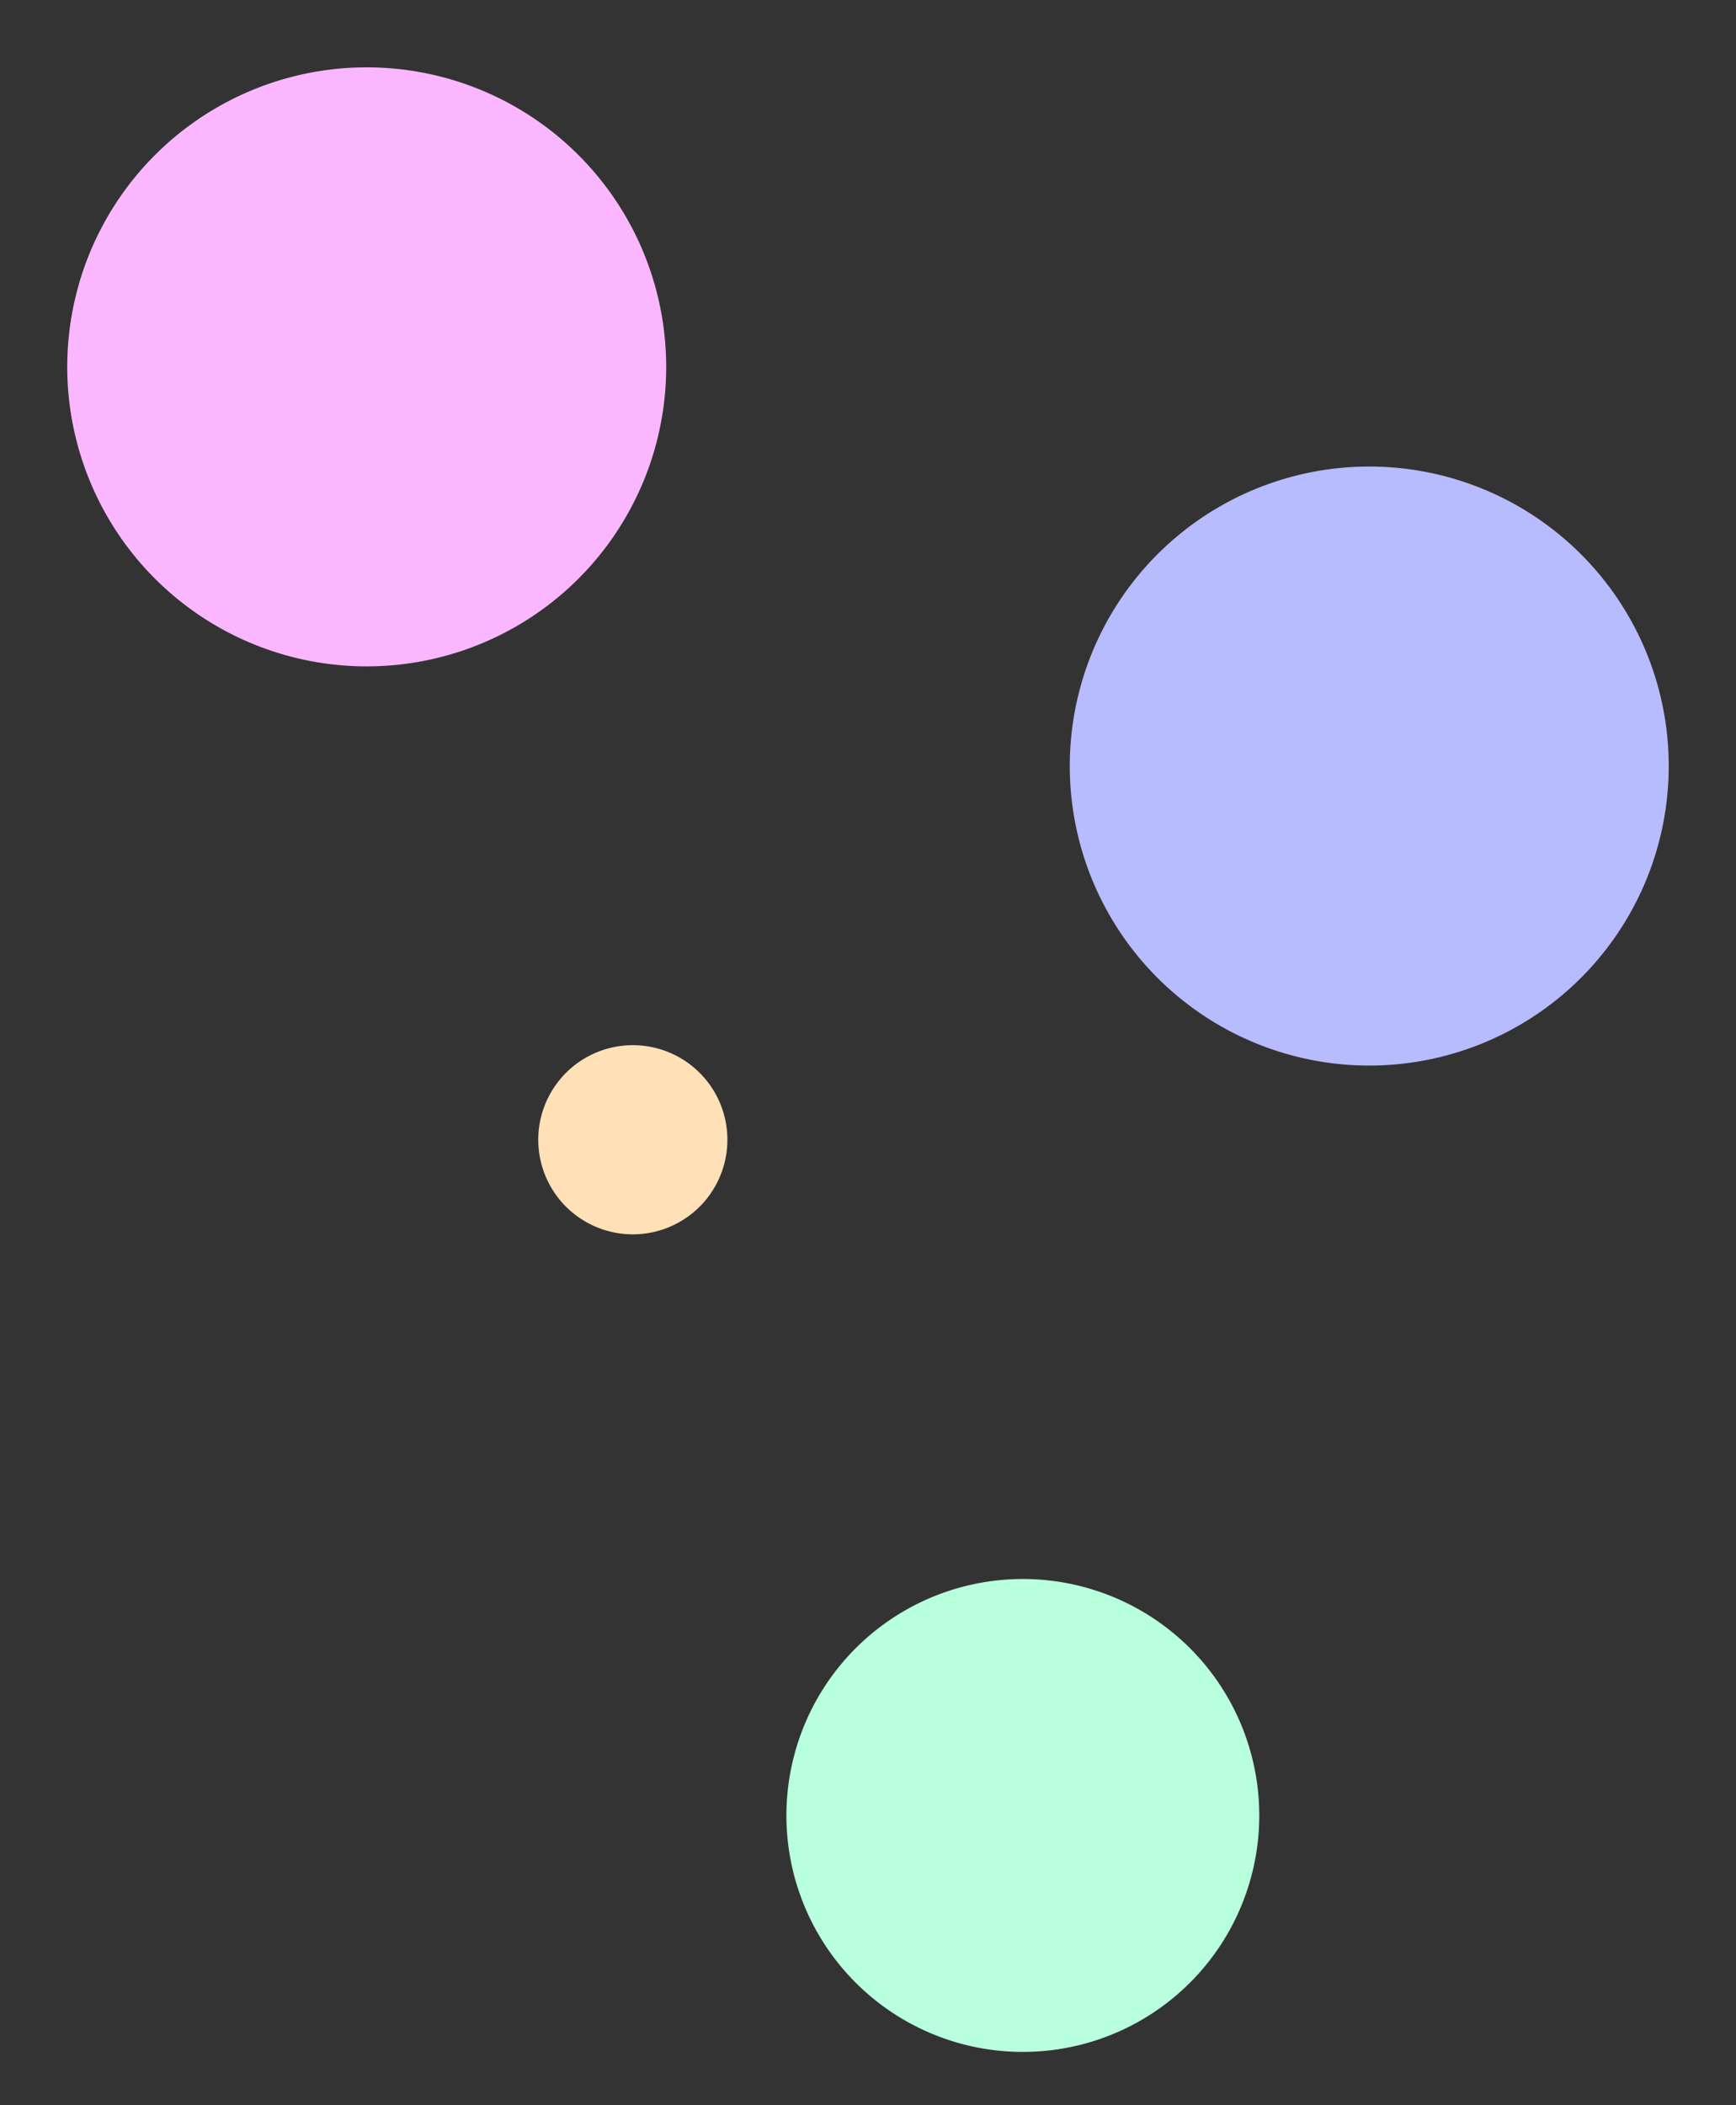 <svg xmlns="http://www.w3.org/2000/svg" width="55.076" height="66.774" viewBox="0 0 55.076 66.774">
  <rect x="0" y="0" width="55.076" height="66.774" fill="#333333" stroke="none"/>
  <g id="Group_59" data-name="Group 59" transform="translate(-724.232 -963.096)">
    <path id="Path_374" data-name="Path 374" d="M9.5,0A9.5,9.5,0,1,1,0,9.5,9.5,9.5,0,0,1,9.5,0Z" transform="matrix(0.966, 0.259, -0.259, 0.966, 760.956, 975.759)" fill="#b7bbff"/>
    <path id="Path_375" data-name="Path 375" d="M7.5,0A7.5,7.5,0,1,1,0,7.5,7.5,7.5,0,0,1,7.5,0Z" transform="matrix(0.966, 0.259, -0.259, 0.966, 751.38, 1011.498)" fill="#b7ffdd"/>
    <path id="Path_376" data-name="Path 376" d="M9.5,0A9.5,9.5,0,1,1,0,9.5,9.5,9.5,0,0,1,9.5,0Z" transform="matrix(0.966, 0.259, -0.259, 0.966, 729.15, 963.096)" fill="#fab7ff"/>
    <path id="Path_377" data-name="Path 377" d="M3,0A3,3,0,1,1,0,3,3,3,0,0,1,3,0Z" transform="matrix(0.966, 0.259, -0.259, 0.966, 742.188, 995.576)" fill="#ffe0b7"/>
  </g>
</svg>
